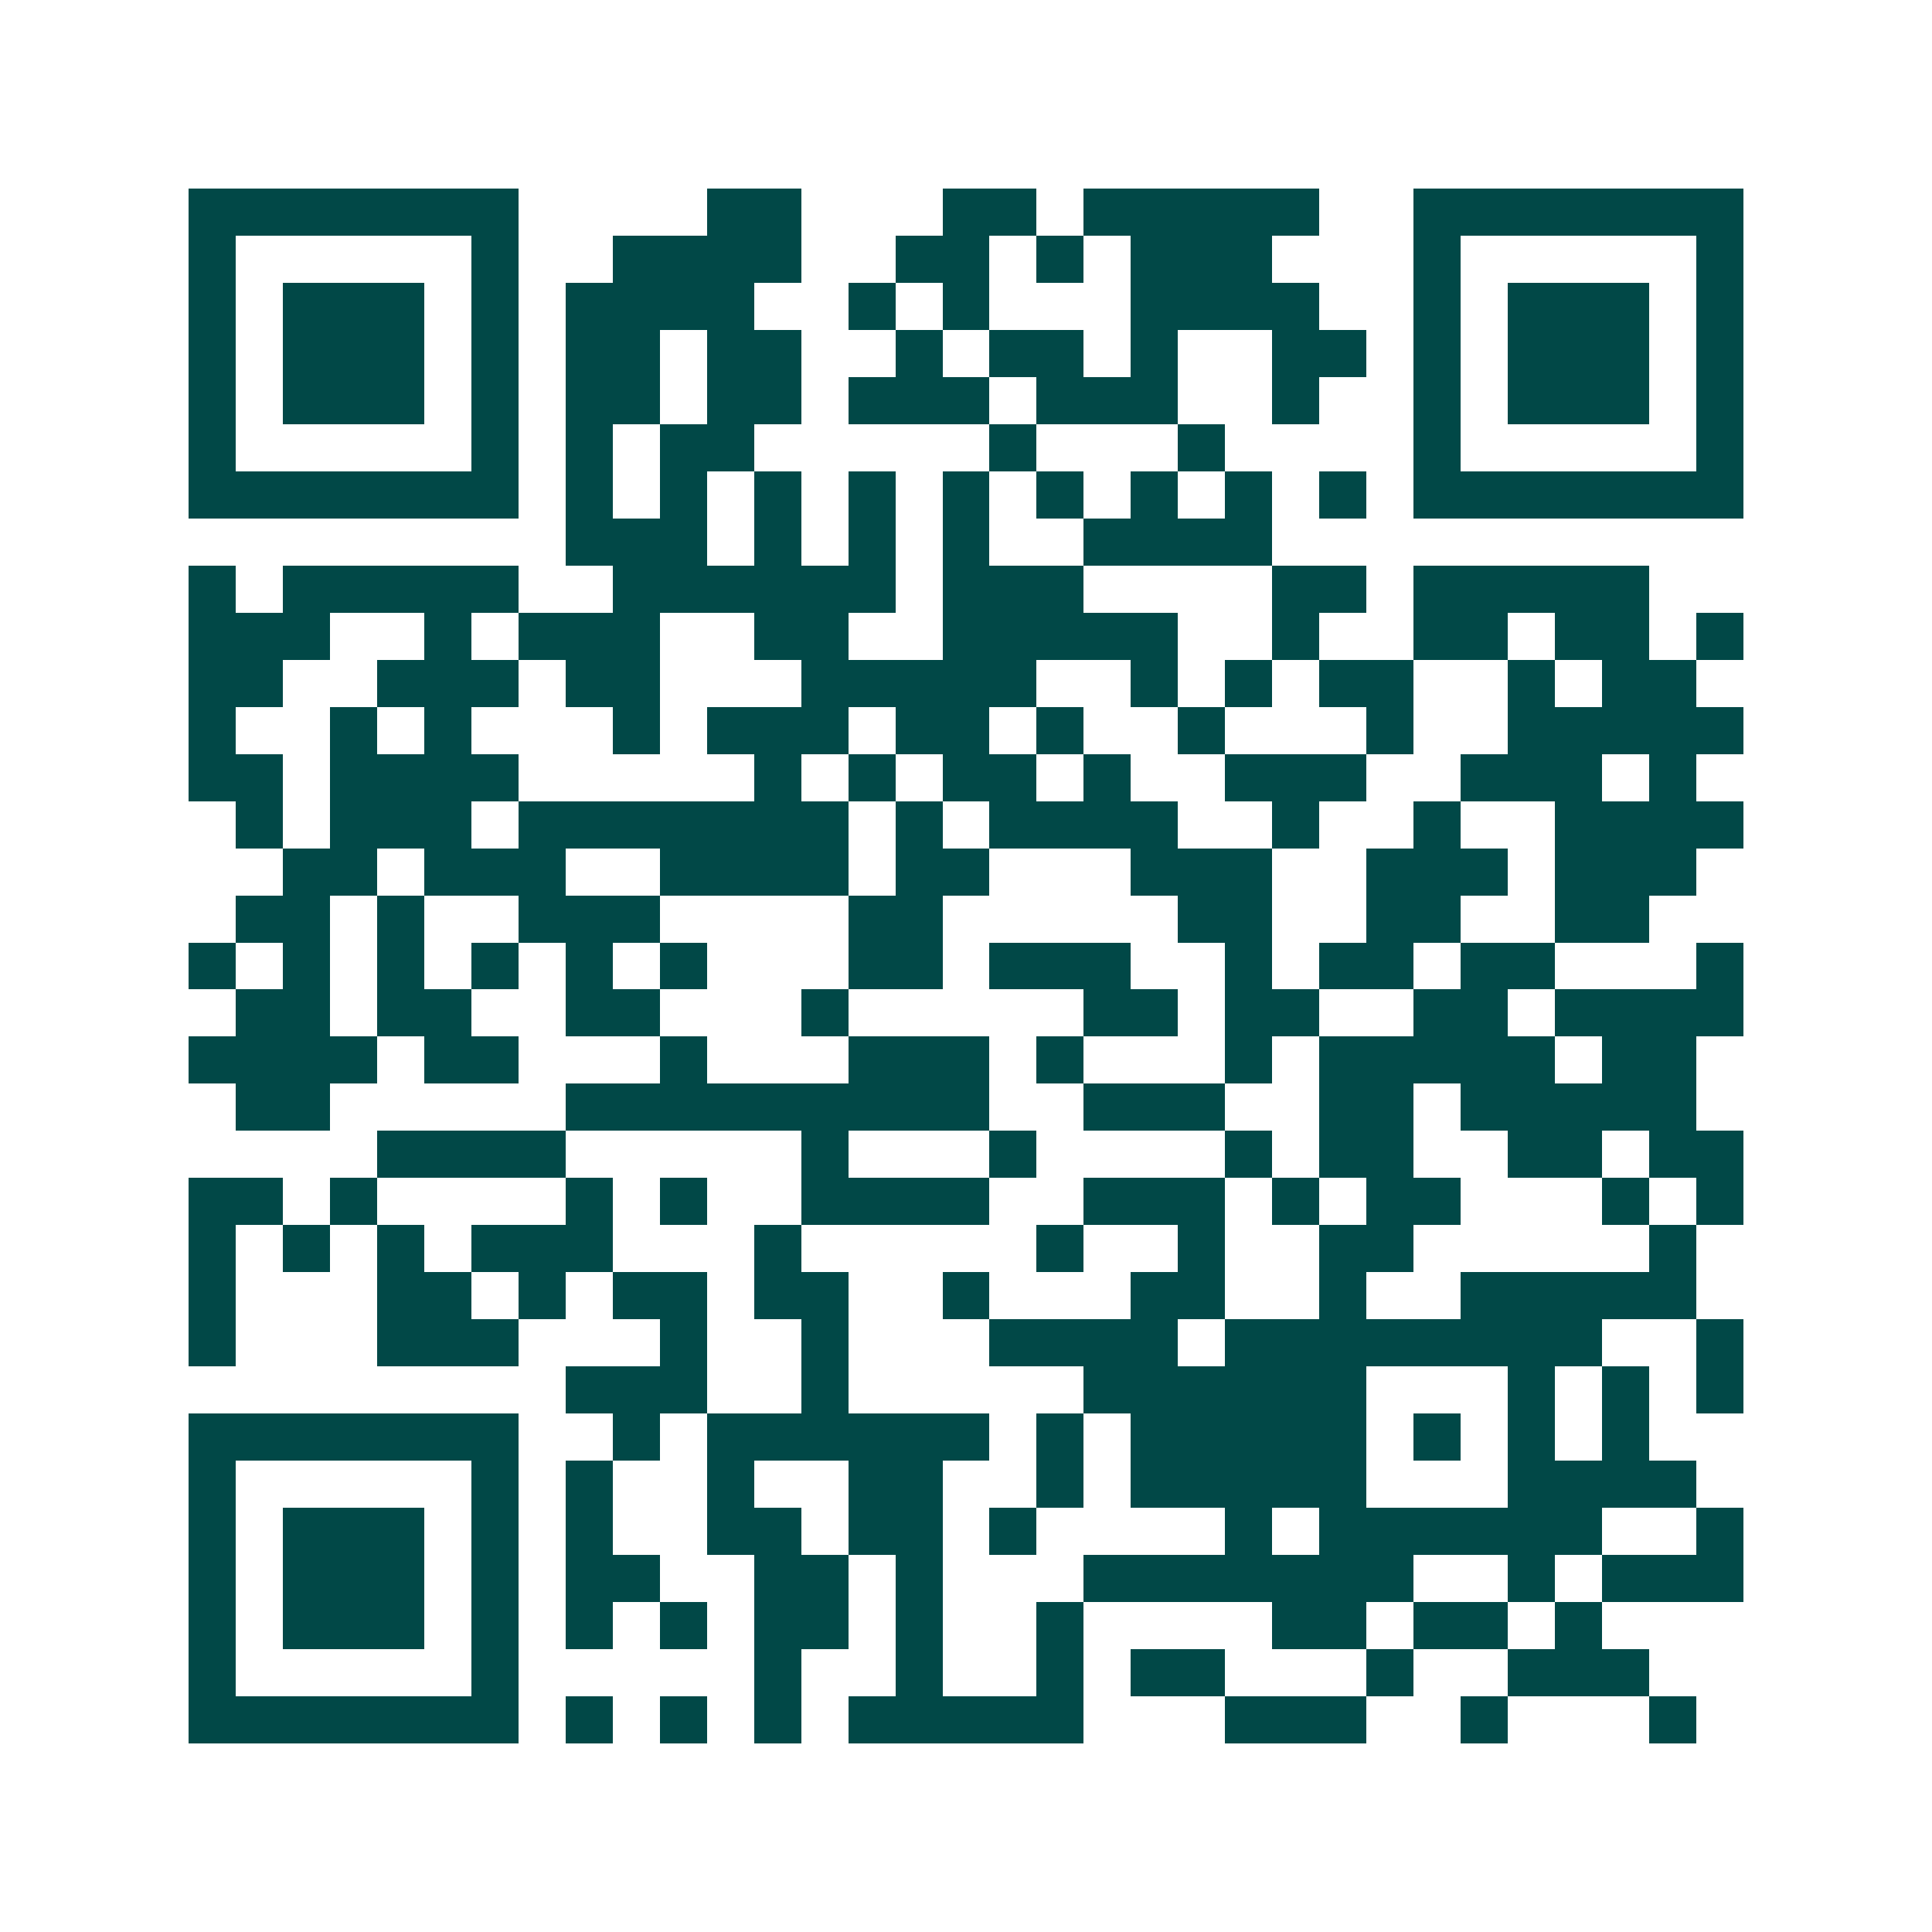 <svg xmlns="http://www.w3.org/2000/svg" width="200" height="200" viewBox="0 0 41 41" shape-rendering="crispEdges"><path fill="#ffffff" d="M0 0h41v41H0z"/><path stroke="#014847" d="M4 4.5h7m4 0h2m3 0h2m1 0h5m2 0h7M4 5.5h1m5 0h1m2 0h4m2 0h2m1 0h1m1 0h3m3 0h1m5 0h1M4 6.5h1m1 0h3m1 0h1m1 0h4m2 0h1m1 0h1m3 0h4m2 0h1m1 0h3m1 0h1M4 7.5h1m1 0h3m1 0h1m1 0h2m1 0h2m2 0h1m1 0h2m1 0h1m2 0h2m1 0h1m1 0h3m1 0h1M4 8.5h1m1 0h3m1 0h1m1 0h2m1 0h2m1 0h3m1 0h3m2 0h1m2 0h1m1 0h3m1 0h1M4 9.5h1m5 0h1m1 0h1m1 0h2m5 0h1m3 0h1m4 0h1m5 0h1M4 10.5h7m1 0h1m1 0h1m1 0h1m1 0h1m1 0h1m1 0h1m1 0h1m1 0h1m1 0h1m1 0h7M12 11.5h3m1 0h1m1 0h1m1 0h1m2 0h4M4 12.5h1m1 0h5m2 0h6m1 0h3m4 0h2m1 0h5M4 13.5h3m2 0h1m1 0h3m2 0h2m2 0h5m2 0h1m2 0h2m1 0h2m1 0h1M4 14.5h2m2 0h3m1 0h2m3 0h5m2 0h1m1 0h1m1 0h2m2 0h1m1 0h2M4 15.5h1m2 0h1m1 0h1m3 0h1m1 0h3m1 0h2m1 0h1m2 0h1m3 0h1m2 0h5M4 16.5h2m1 0h4m5 0h1m1 0h1m1 0h2m1 0h1m2 0h3m2 0h3m1 0h1M5 17.5h1m1 0h3m1 0h7m1 0h1m1 0h4m2 0h1m2 0h1m2 0h4M6 18.5h2m1 0h3m2 0h4m1 0h2m3 0h3m2 0h3m1 0h3M5 19.5h2m1 0h1m2 0h3m4 0h2m5 0h2m2 0h2m2 0h2M4 20.5h1m1 0h1m1 0h1m1 0h1m1 0h1m1 0h1m3 0h2m1 0h3m2 0h1m1 0h2m1 0h2m3 0h1M5 21.5h2m1 0h2m2 0h2m3 0h1m5 0h2m1 0h2m2 0h2m1 0h4M4 22.5h4m1 0h2m3 0h1m3 0h3m1 0h1m3 0h1m1 0h5m1 0h2M5 23.5h2m5 0h9m2 0h3m2 0h2m1 0h5M8 24.5h4m5 0h1m3 0h1m4 0h1m1 0h2m2 0h2m1 0h2M4 25.5h2m1 0h1m4 0h1m1 0h1m2 0h4m2 0h3m1 0h1m1 0h2m3 0h1m1 0h1M4 26.5h1m1 0h1m1 0h1m1 0h3m3 0h1m5 0h1m2 0h1m2 0h2m5 0h1M4 27.5h1m3 0h2m1 0h1m1 0h2m1 0h2m2 0h1m3 0h2m2 0h1m2 0h5M4 28.5h1m3 0h3m3 0h1m2 0h1m3 0h4m1 0h8m2 0h1M12 29.5h3m2 0h1m5 0h6m3 0h1m1 0h1m1 0h1M4 30.5h7m2 0h1m1 0h6m1 0h1m1 0h5m1 0h1m1 0h1m1 0h1M4 31.5h1m5 0h1m1 0h1m2 0h1m2 0h2m2 0h1m1 0h5m3 0h4M4 32.5h1m1 0h3m1 0h1m1 0h1m2 0h2m1 0h2m1 0h1m4 0h1m1 0h6m2 0h1M4 33.5h1m1 0h3m1 0h1m1 0h2m2 0h2m1 0h1m3 0h7m2 0h1m1 0h3M4 34.5h1m1 0h3m1 0h1m1 0h1m1 0h1m1 0h2m1 0h1m2 0h1m4 0h2m1 0h2m1 0h1M4 35.5h1m5 0h1m5 0h1m2 0h1m2 0h1m1 0h2m3 0h1m2 0h3M4 36.5h7m1 0h1m1 0h1m1 0h1m1 0h5m3 0h3m2 0h1m3 0h1"/></svg>

